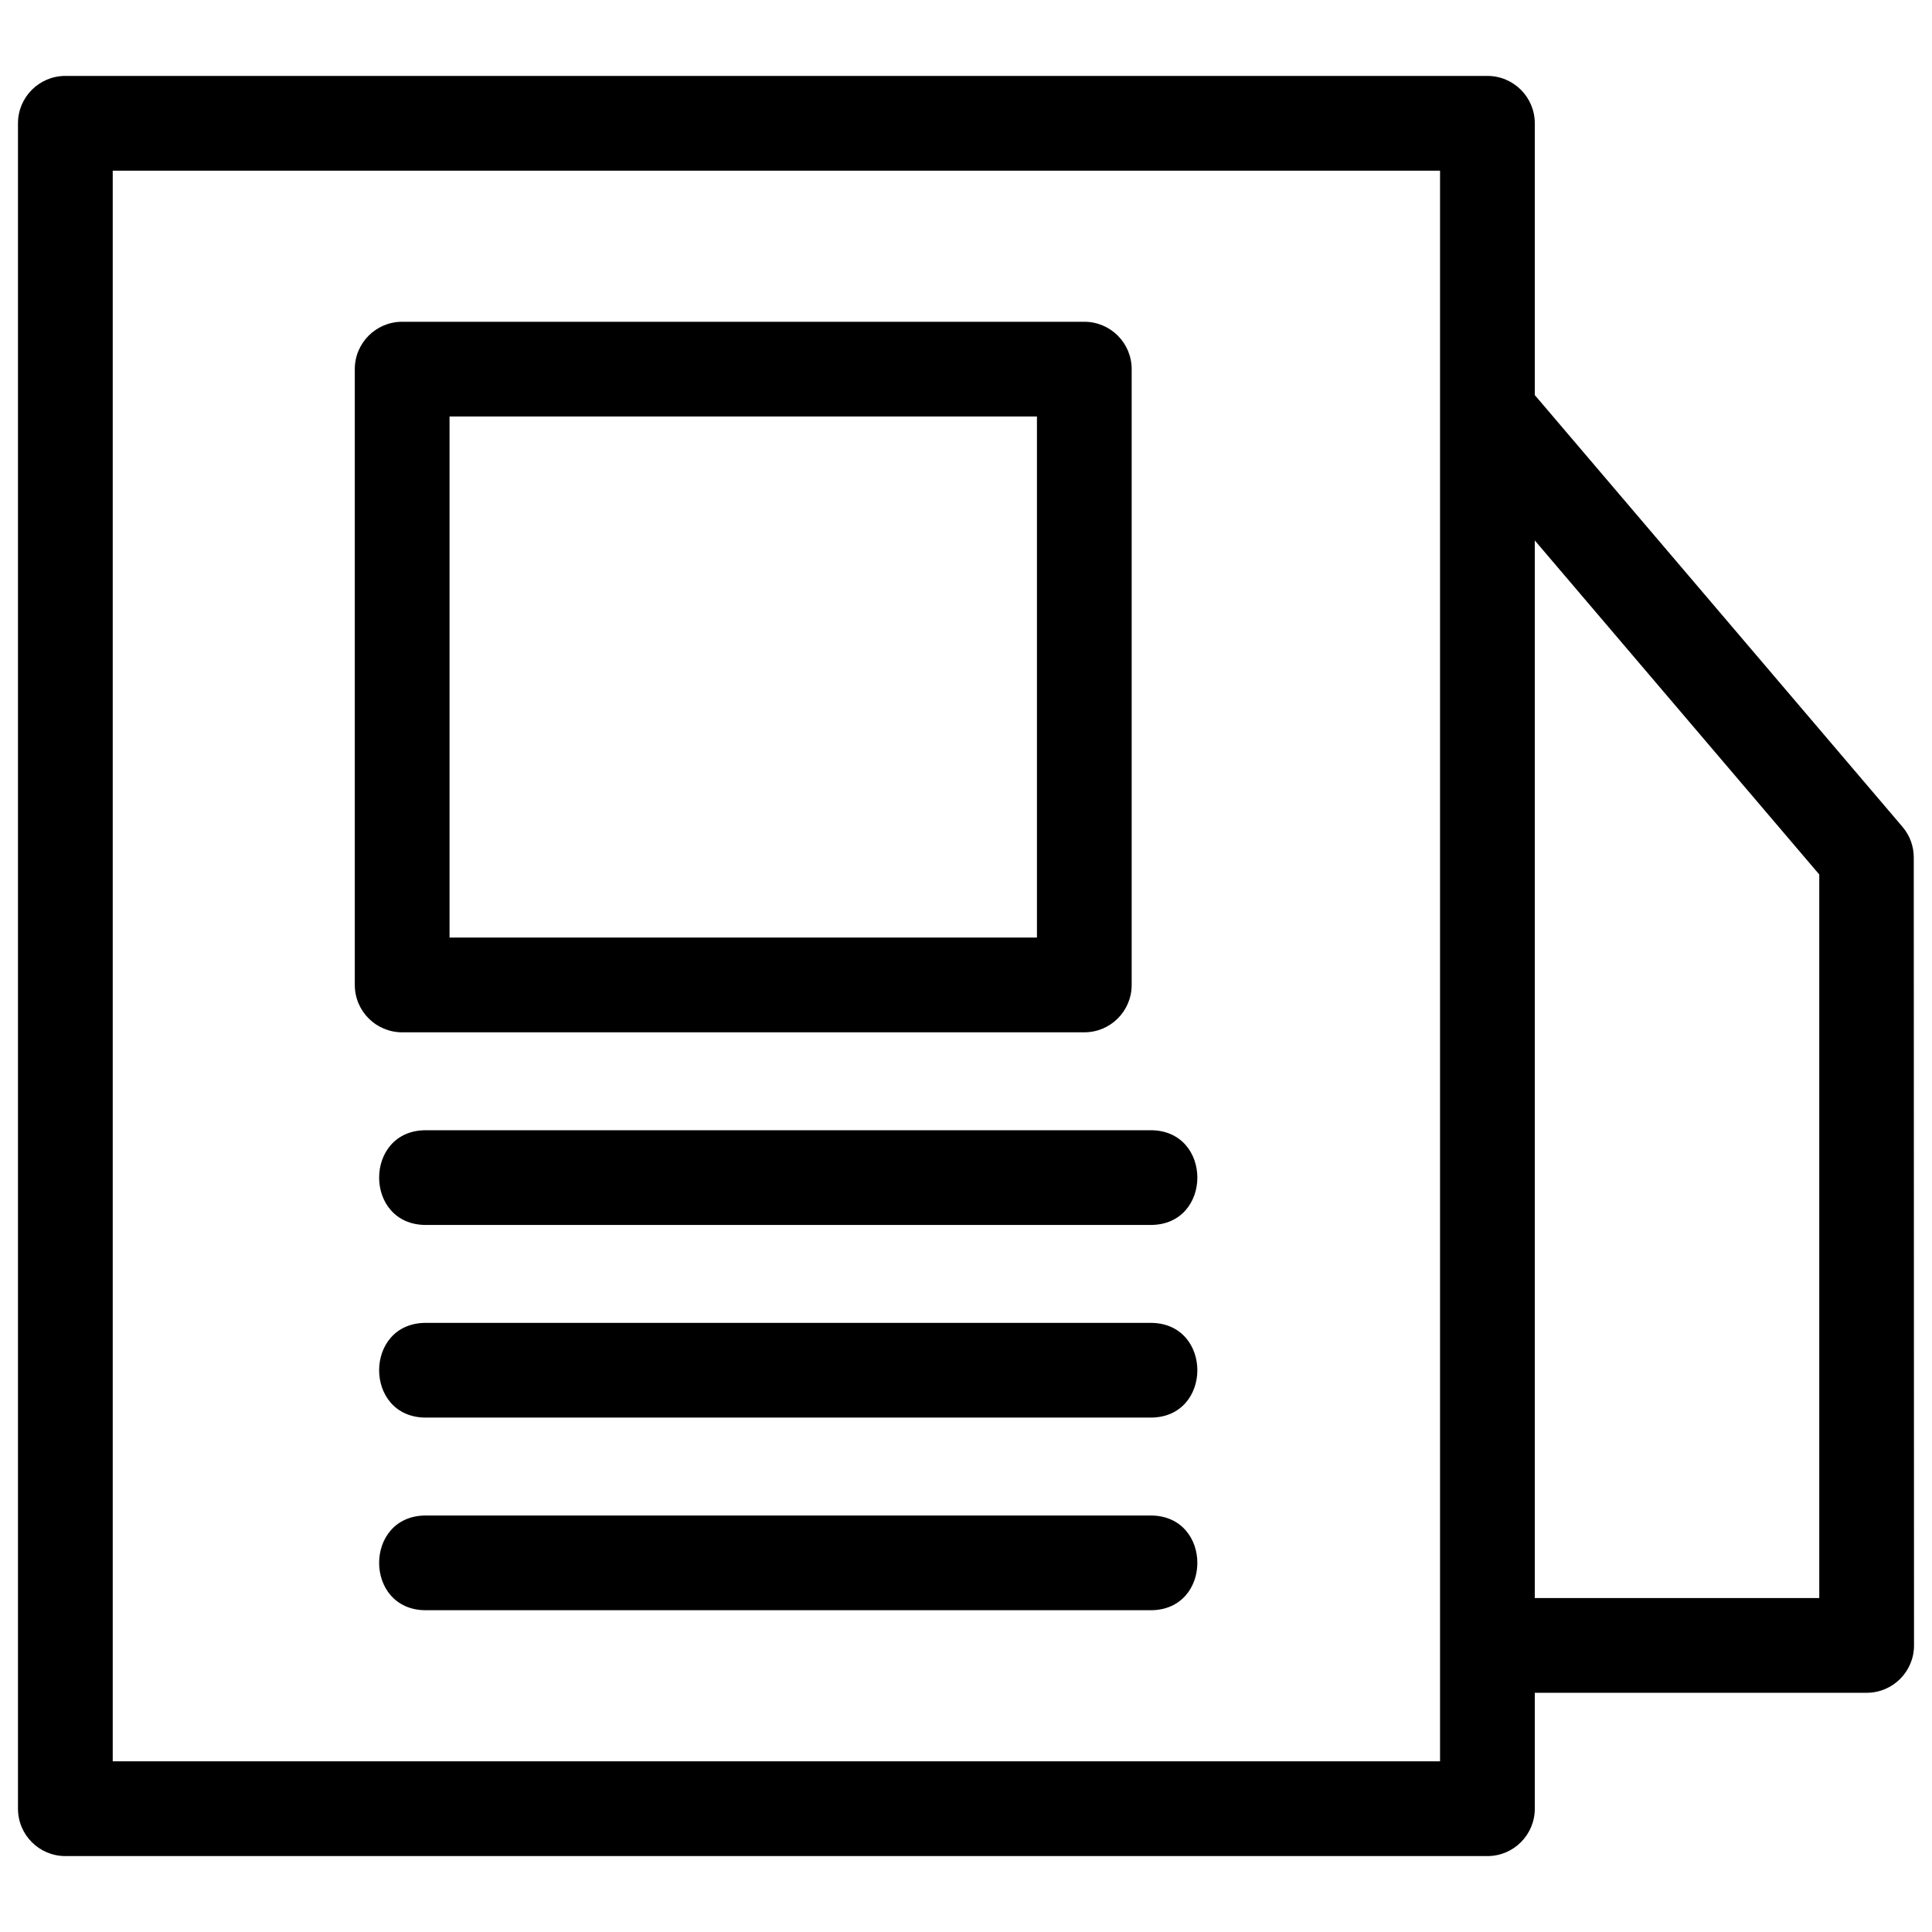 <?xml version="1.0" ?>
<!DOCTYPE svg  PUBLIC '-//W3C//DTD SVG 1.1//EN'  'http://www.w3.org/Graphics/SVG/1.1/DTD/svg11.dtd'>
<!-- Uploaded to: SVG Repo, www.svgrepo.com, Generator: SVG Repo Mixer Tools -->
<svg fill="#000000" width="800px" height="800px" viewBox="0 0 846.66 846.66" style="shape-rendering:geometricPrecision; text-rendering:geometricPrecision; image-rendering:optimizeQuality; fill-rule:evenodd; clip-rule:evenodd" version="1.1" xml:space="preserve" xmlns="http://www.w3.org/2000/svg" xmlns:xlink="http://www.w3.org/1999/xlink">
<defs>
<style type="text/css">
   <![CDATA[
    .fil0 {fill:black;fill-rule:nonzero}
   ]]>
  </style>
</defs>
<g id="Layer_x0020_1">
<path class="fil0" d="M28.64 33.27l623.19 0c11.47,0 20.76,9.3 20.76,20.76l0 119.1 161.16 189.24c3.31,3.89 4.92,8.65 4.92,13.38l0.11 345.33c0,11.46 -9.3,20.75 -20.76,20.75l-145.43 0 0 50.8c0,11.46 -9.29,20.76 -20.76,20.76l-623.19 0c-11.46,0 -20.76,-9.3 -20.76,-20.76l0 -738.6c0,-11.46 9.3,-20.76 20.76,-20.76zm157.98 503.54c-27.3,0 -27.3,-41.51 0,-41.51l317.62 0c27.3,0 27.3,41.51 0,41.51l-317.62 0zm0 168.84c-27.3,0 -27.3,-41.51 0,-41.51l317.62 0c27.3,0 27.3,41.51 0,41.51l-317.62 0zm0 -84.42c-27.3,0 -27.3,-41.51 0,-41.51l317.62 0c27.3,0 27.3,41.51 0,41.51l-317.62 0zm-10.38 -480.22l298.93 0c11.47,0 20.76,9.29 20.76,20.75l0 269.87c0,11.47 -9.29,20.76 -20.76,20.76l-298.93 0c-11.46,0 -20.76,-9.29 -20.76,-20.76l0 -269.87c0,-11.46 9.3,-20.75 20.76,-20.75zm278.18 41.51l-257.42 0 0 228.35 257.42 0 0 -228.35zm218.17 54.32l0 463.48 124.67 0 0 -317.09 -124.67 -146.39zm-41.52 -162.05l-581.67 0 0 697.08 581.67 0 0 -697.08z"/>
</g>
</svg>